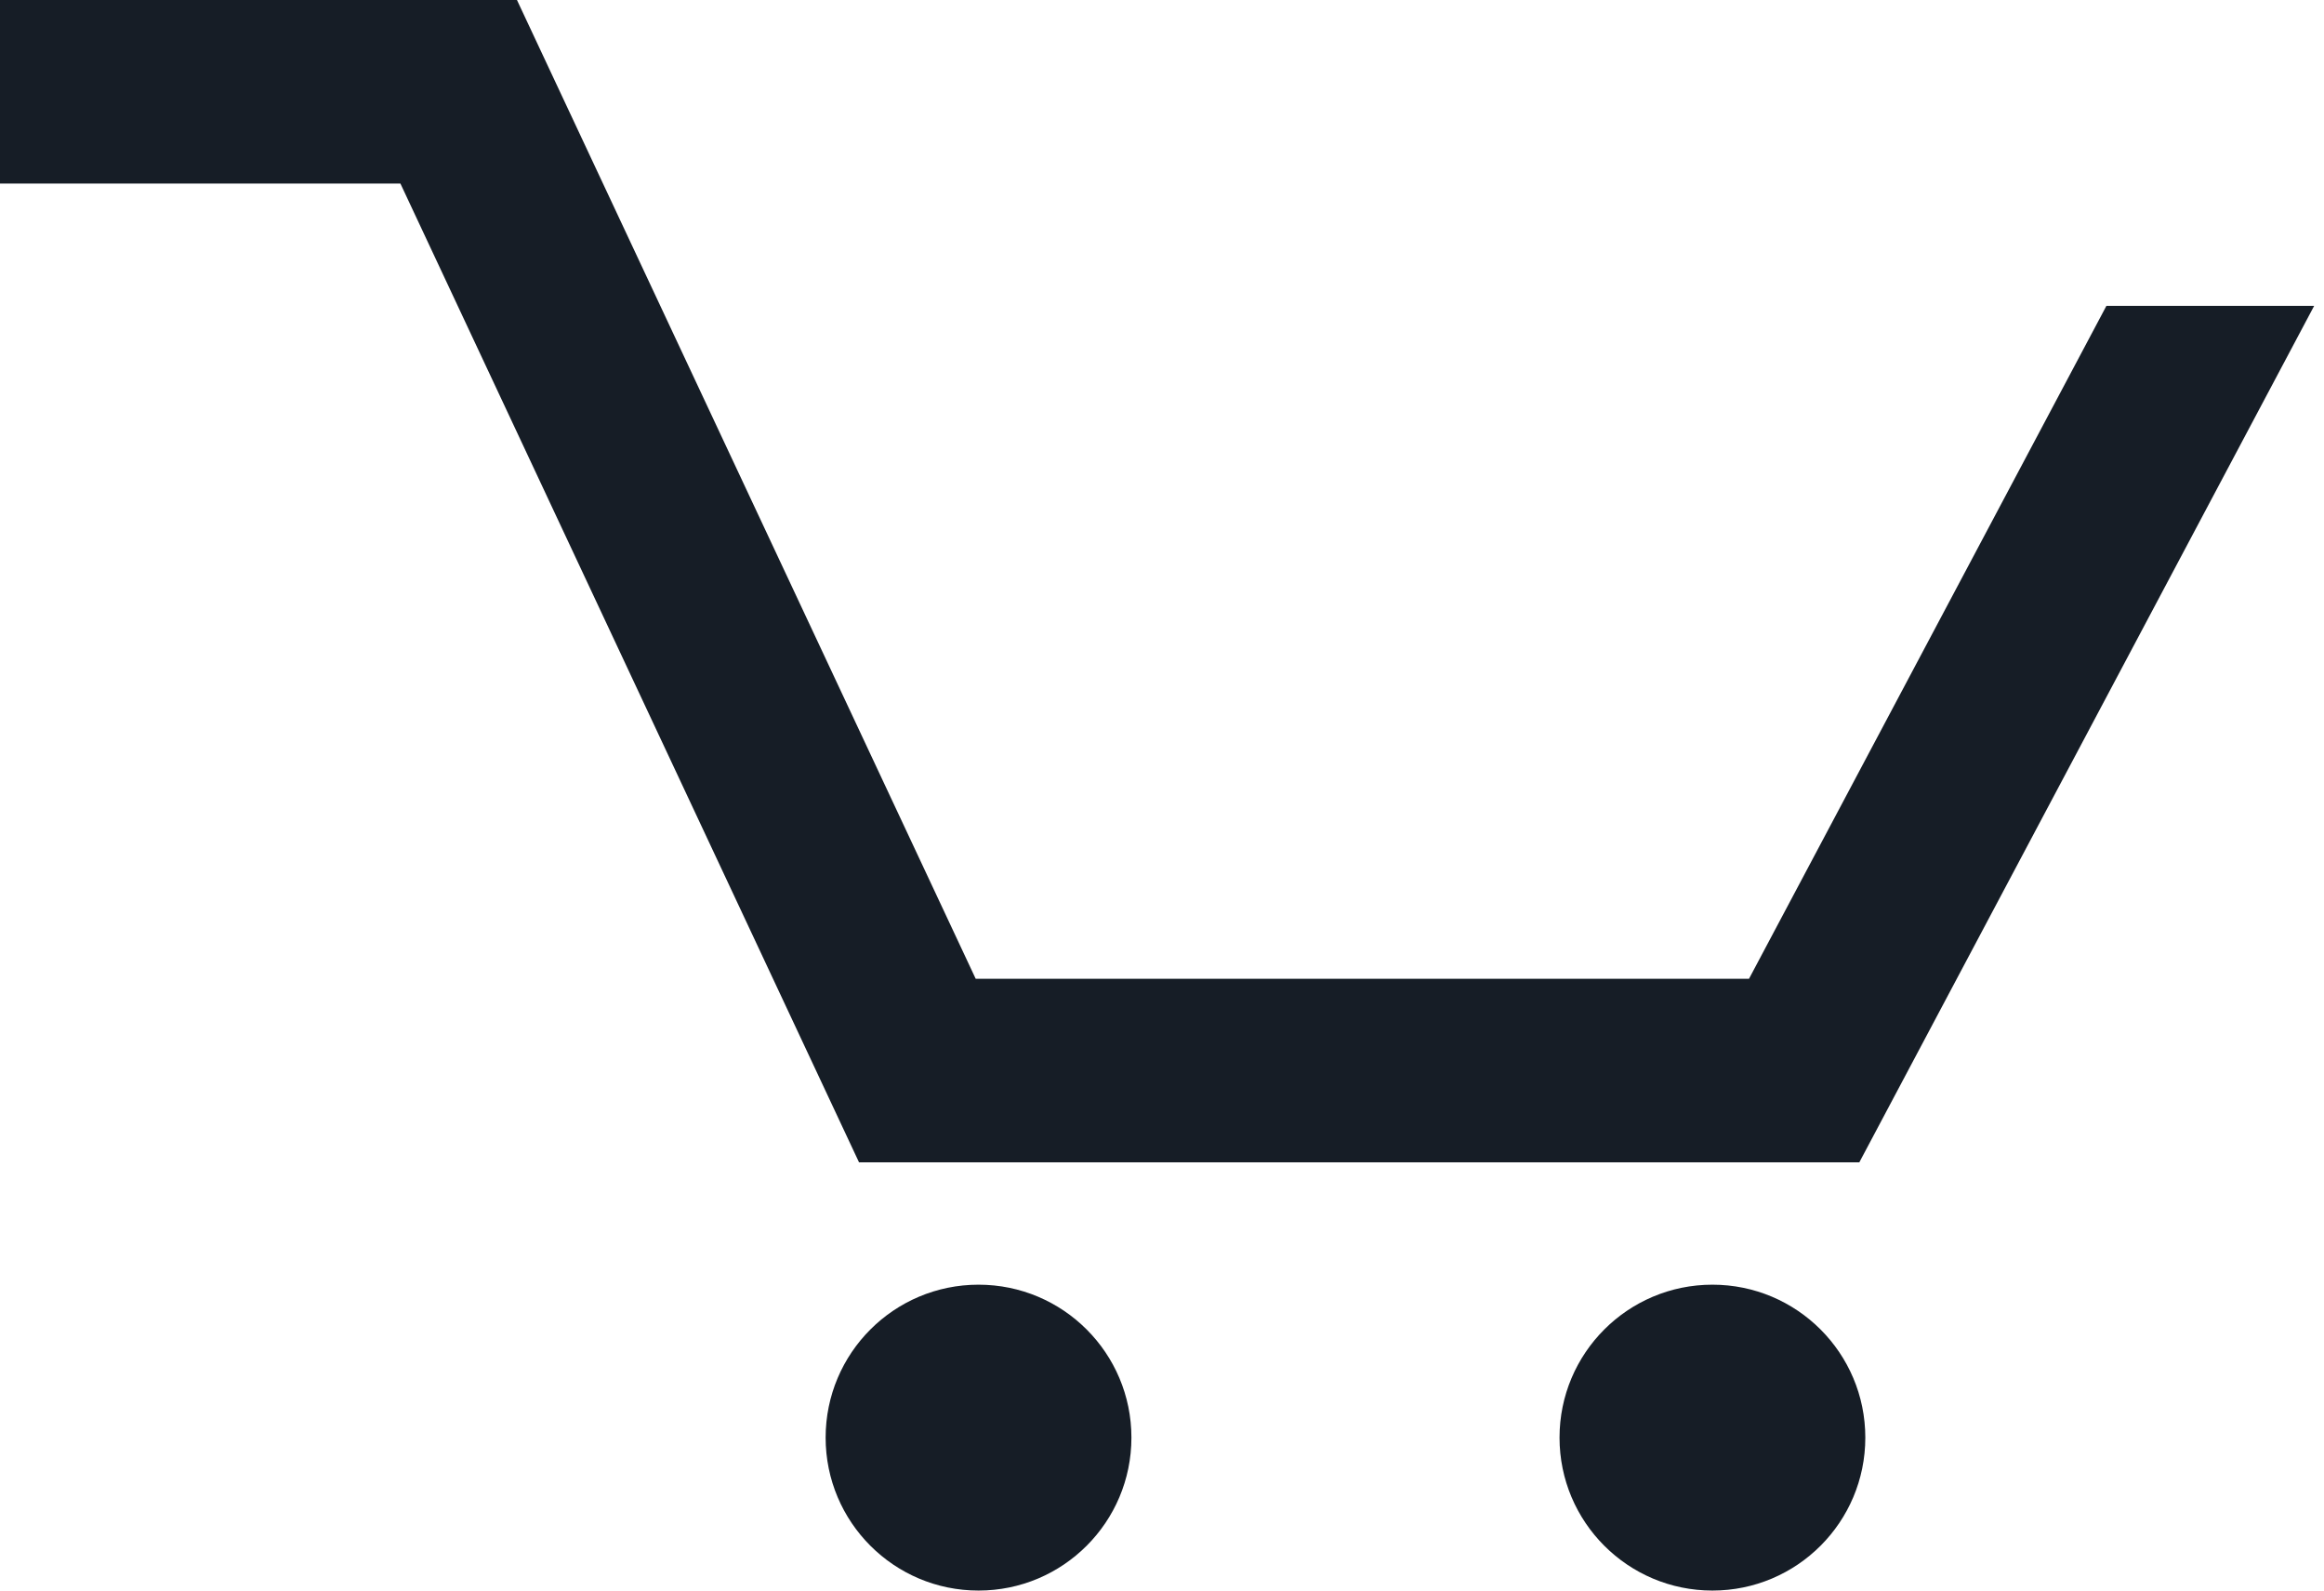 <?xml version="1.0" encoding="iso-8859-1"?>
<svg width="38" height="26" viewBox="0 0 38 26" fill="none" xmlns="http://www.w3.org/2000/svg">
<path fill-rule="evenodd" clip-rule="evenodd" d="M28.598 16L34.442 5H37.839L30.402 19H14.046L6.547 3H0V0H8.453L15.954 16H28.598ZM18.5 23.5C18.5 24.881 17.381 26 16 26C14.619 26 13.5 24.881 13.5 23.5C13.5 22.119 14.619 21 16 21C17.381 21 18.5 22.119 18.5 23.5ZM30.5 23.5C30.5 24.881 29.381 26 28 26C26.619 26 25.5 24.881 25.5 23.5C25.5 22.119 26.619 21 28 21C29.381 21 30.5 22.119 30.5 23.5Z" fill="#161D26"/>
</svg>
